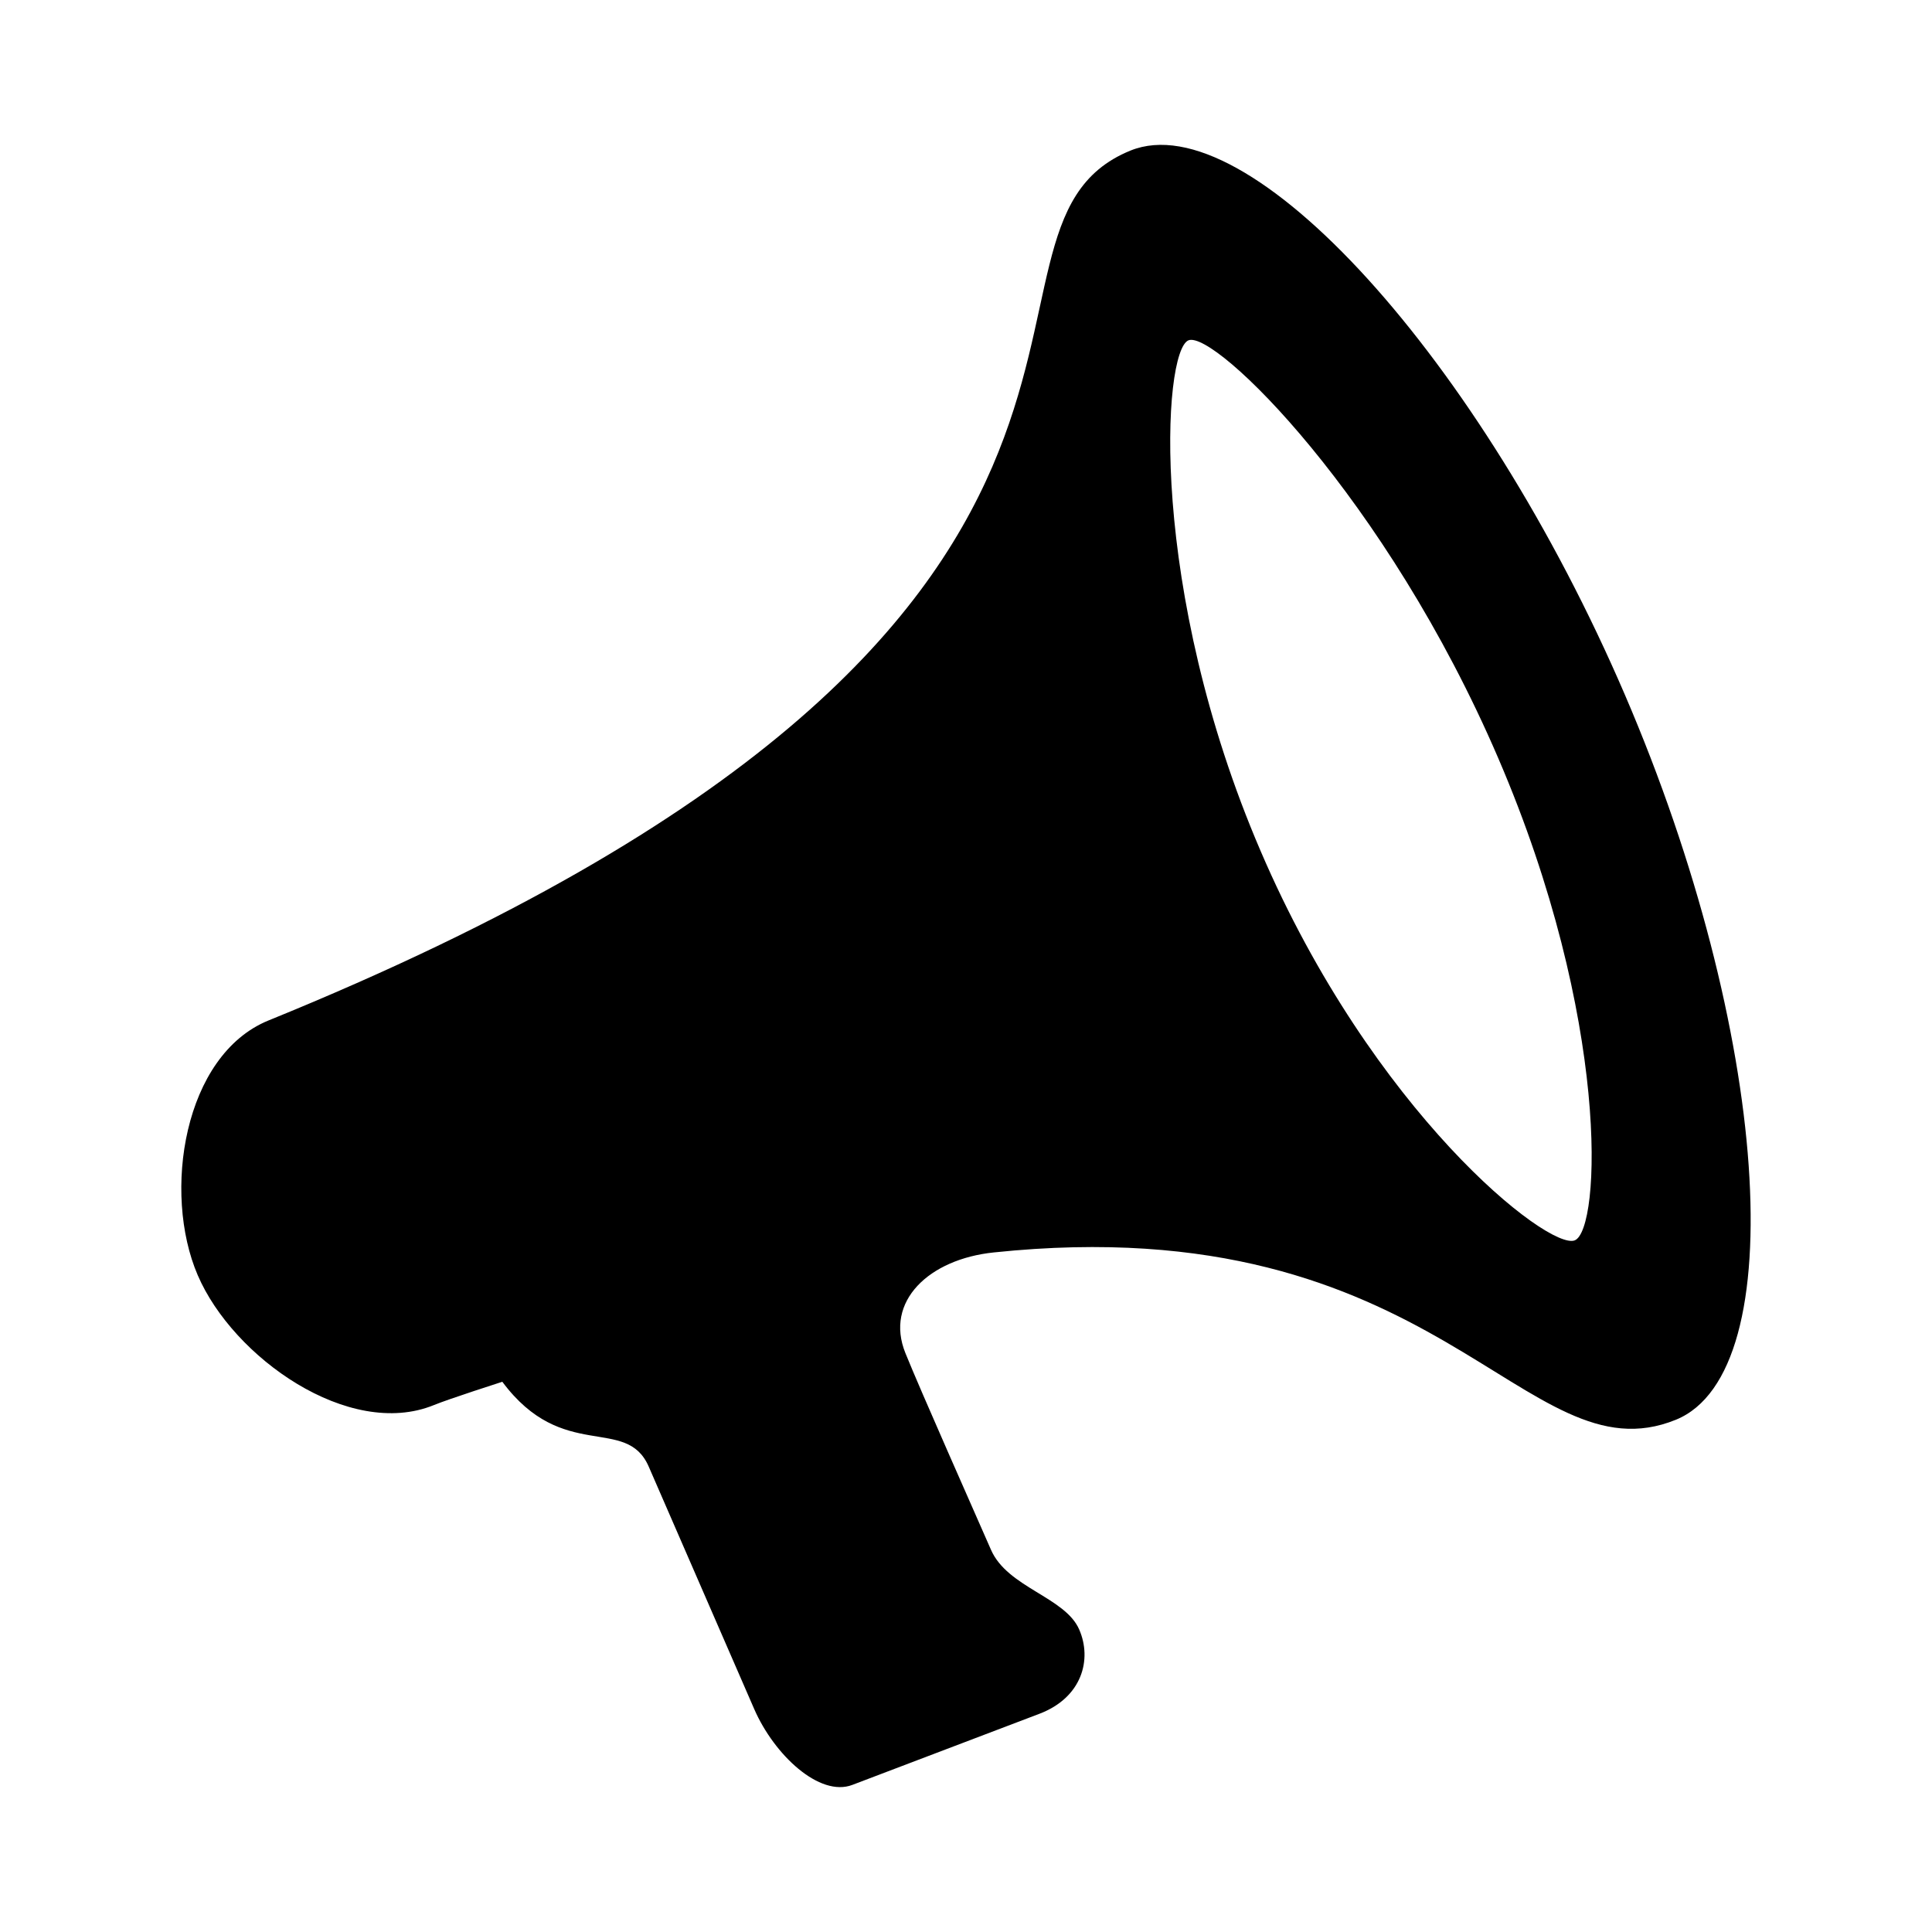 <svg width="20" height="20" viewBox="0 0 20 20" fill="none" xmlns="http://www.w3.org/2000/svg">
<path d="M16.822 7.195C15.326 3.714 12.919 1.065 11.702 1.559C9.634 2.401 12.934 6.437 2.779 10.564C1.901 10.922 1.679 12.347 2.047 13.201C2.413 14.053 3.613 14.902 4.49 14.546C4.642 14.483 5.2 14.304 5.2 14.304C5.826 15.146 6.481 14.647 6.715 15.181L7.808 17.693C8.015 18.167 8.484 18.607 8.824 18.477L10.76 17.741C11.202 17.573 11.307 17.178 11.172 16.869C11.027 16.533 10.43 16.435 10.259 16.044C10.089 15.655 9.532 14.402 9.373 14.008C9.155 13.471 9.617 13.034 10.289 12.965C14.911 12.481 15.776 15.337 17.349 14.697C18.565 14.201 18.317 10.674 16.822 7.195ZM16.302 12.84C16.031 12.949 14.211 11.516 13.05 8.81C11.887 6.105 12.033 3.634 12.303 3.523C12.574 3.414 14.348 5.145 15.51 7.849C16.673 10.553 16.572 12.729 16.302 12.84Z" fill="black"/>
</svg>
